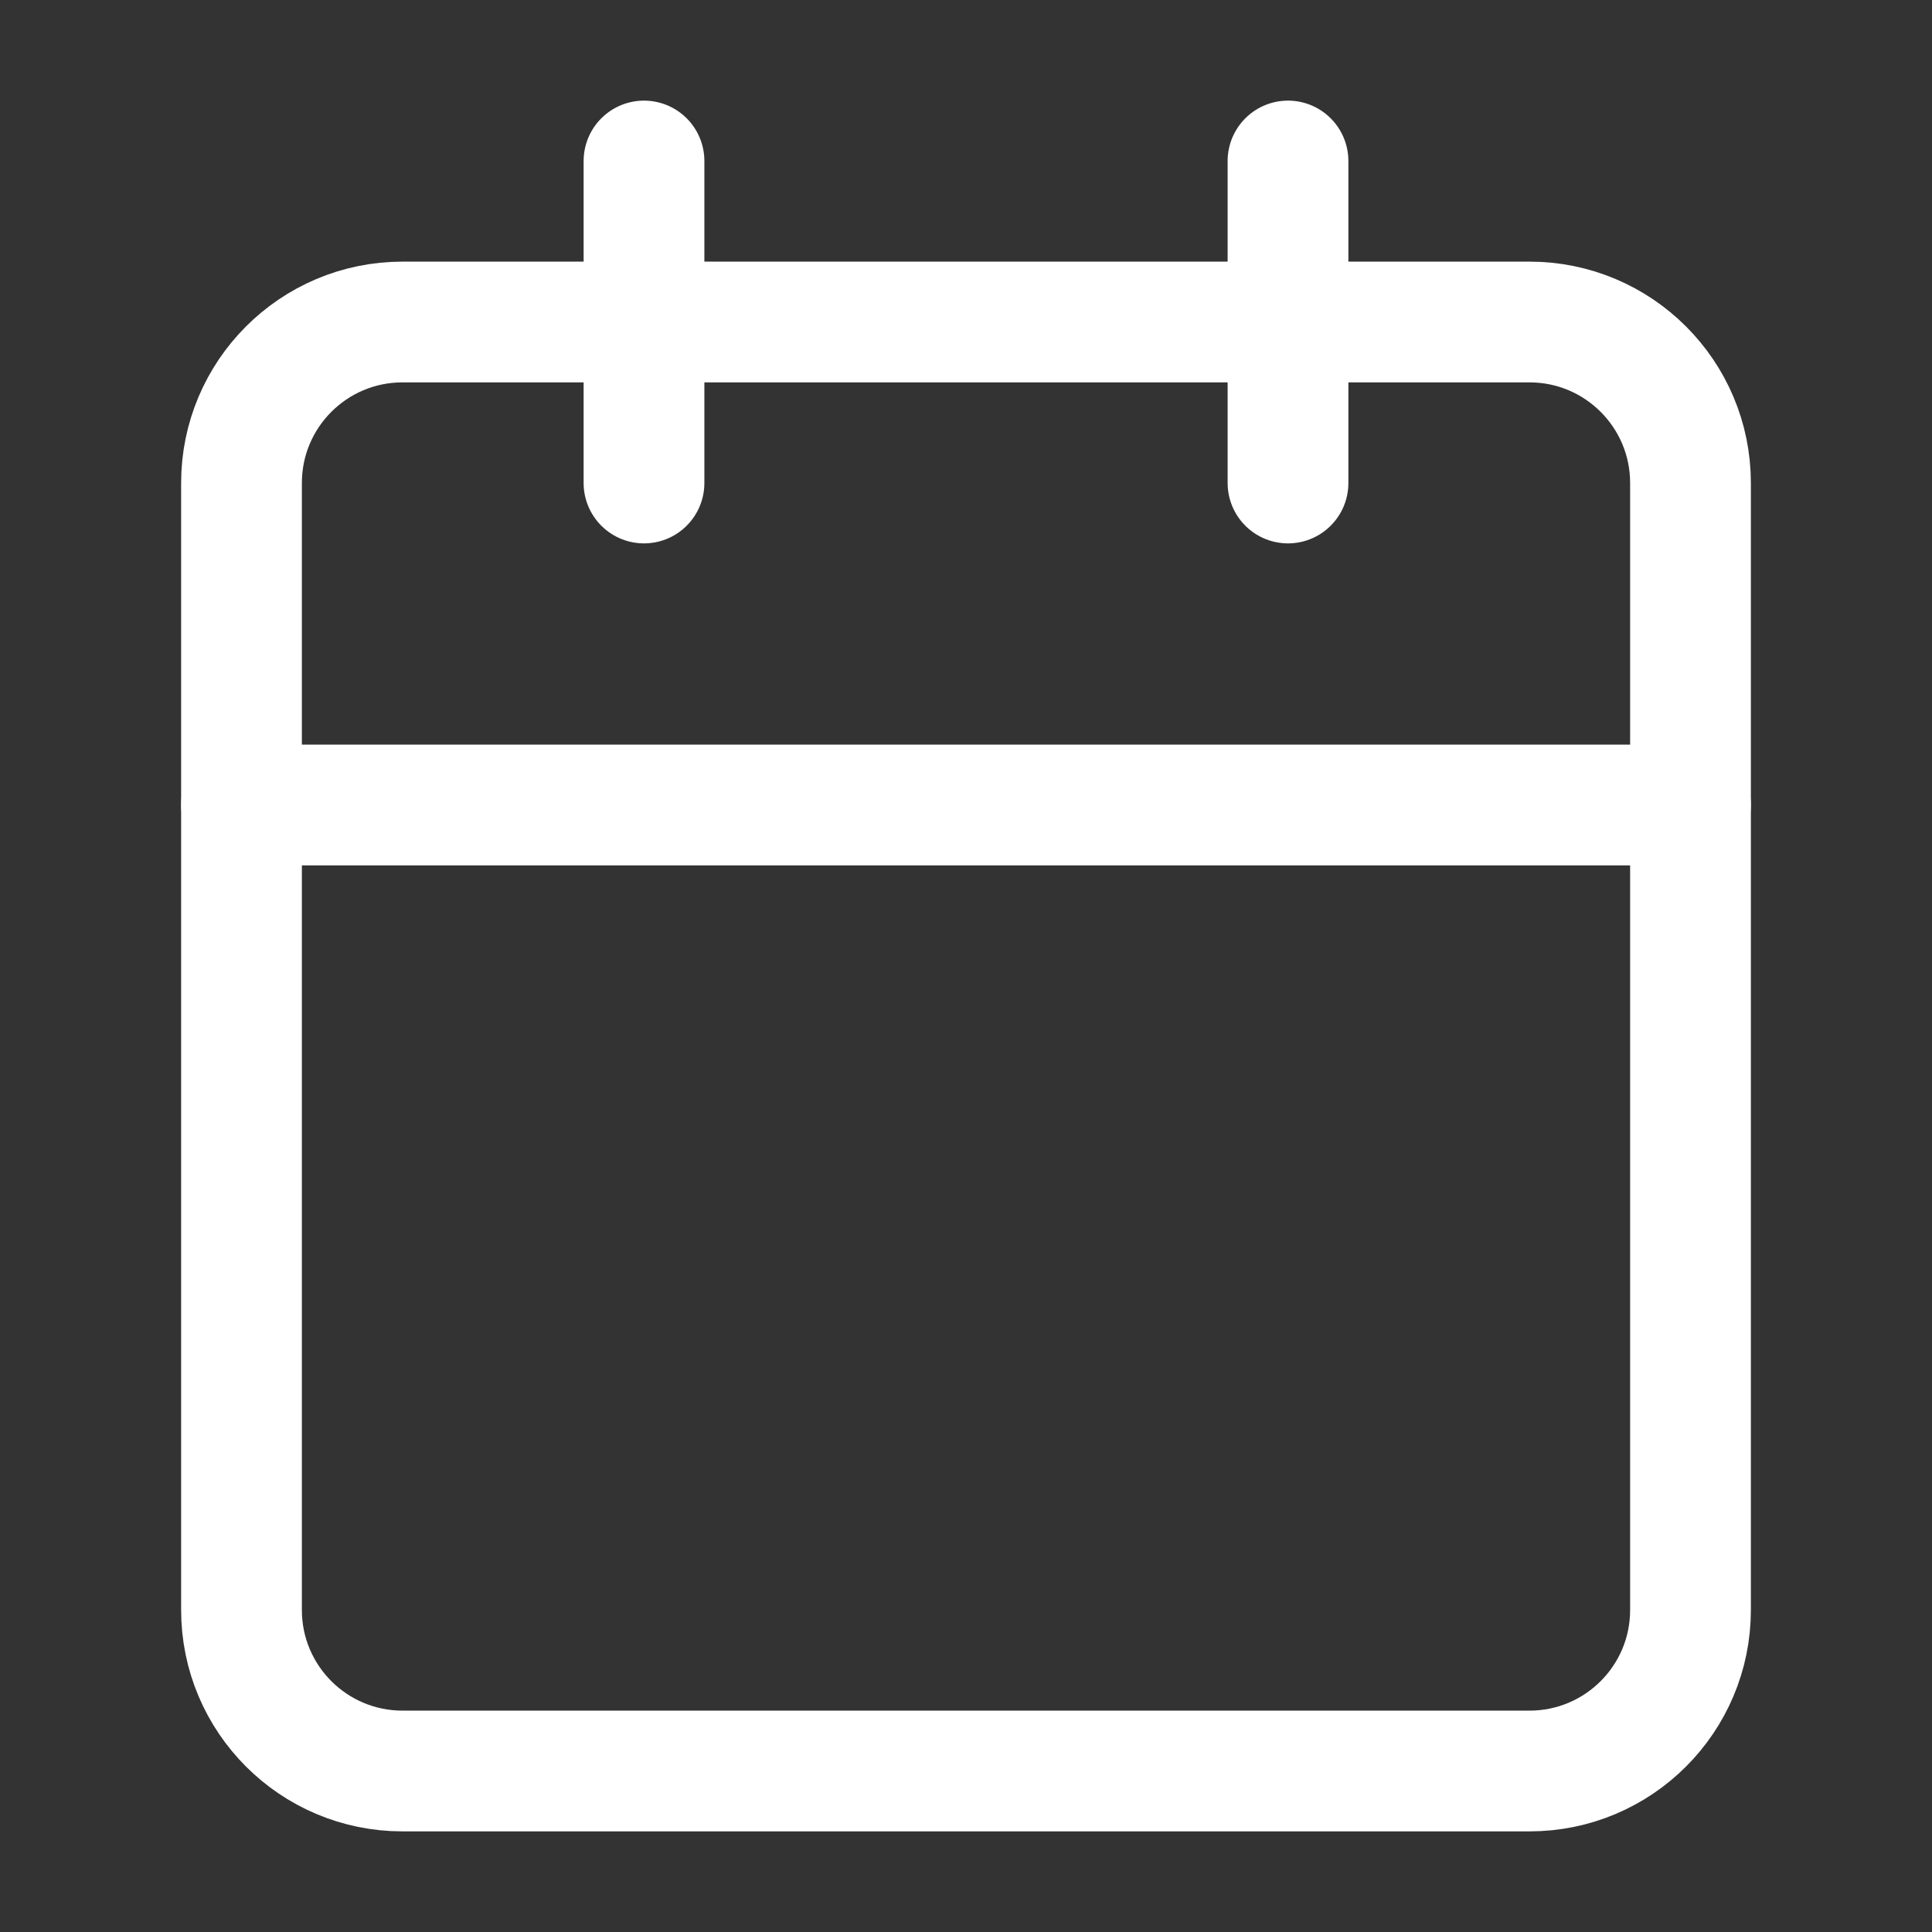 <svg width="48" height="48" viewBox="0 0 48 48" fill="none" xmlns="http://www.w3.org/2000/svg">
<rect x="0" y="0" width="48" height="48" fill="#333333" stroke="none"/>
<path d="M16 4V12" stroke="white" stroke-width="3" stroke-linecap="round" stroke-linejoin="round"/>
<path d="M32 4V12" stroke="white" stroke-width="3" stroke-linecap="round" stroke-linejoin="round"/>
<path d="M38 8H10C7.791 8 6 9.791 6 12V40C6 42.209 7.791 44 10 44H38C40.209 44 42 42.209 42 40V12C42 9.791 40.209 8 38 8Z" stroke="white" stroke-width="3" stroke-linecap="round" stroke-linejoin="round"/>
<path d="M6 20H42" stroke="white" stroke-width="3" stroke-linecap="round" stroke-linejoin="round"/>
</svg>
